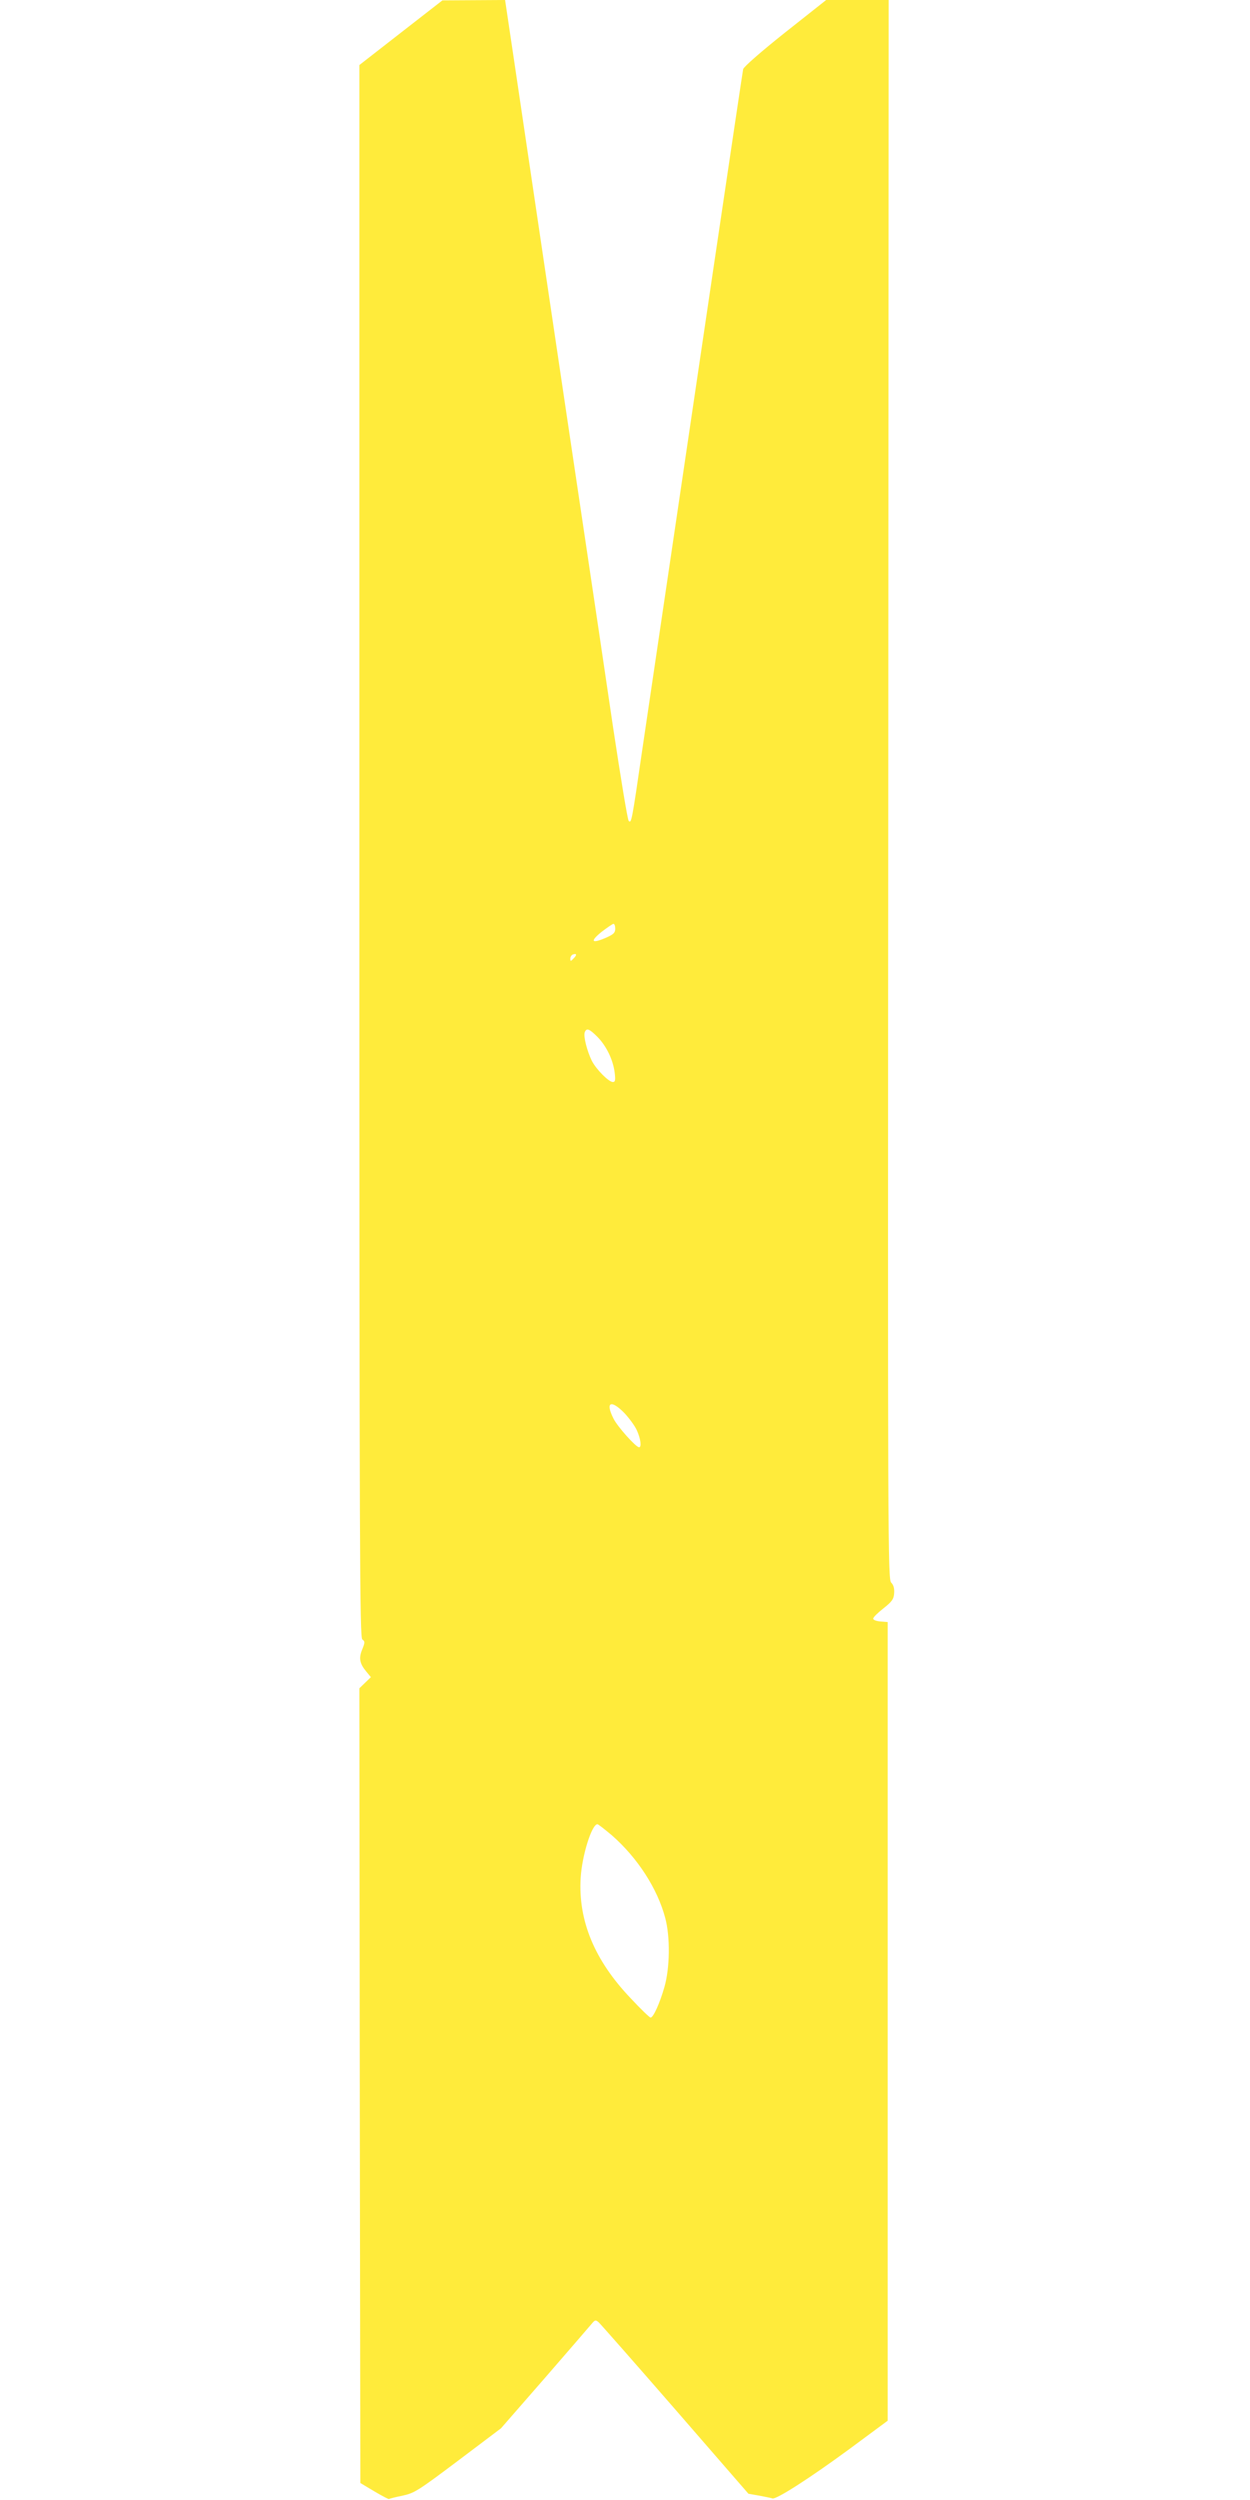 <?xml version="1.0" standalone="no"?>
<!DOCTYPE svg PUBLIC "-//W3C//DTD SVG 20010904//EN"
 "http://www.w3.org/TR/2001/REC-SVG-20010904/DTD/svg10.dtd">
<svg version="1.0" xmlns="http://www.w3.org/2000/svg"
 width="640pt" height="1280pt" viewBox="0 0 640 1280"
 preserveAspectRatio="xMidYMid meet">
<g transform="translate(0,1280) scale(0.1,-0.1)"
fill="#ffeb3b" stroke="none">
<path d="M2053 12633 l-213 -166 0 -4025 c0 -3618 2 -4026 15 -4036 14 -10 14
-15 0 -50 -19 -45 -14 -73 20 -114 l24 -29 -29 -28 -30 -29 2 -2035 3 -2034
72 -43 c39 -23 73 -41 75 -39 2 2 33 10 68 17 61 13 79 24 285 179 l220 166
225 258 c124 143 232 268 241 279 15 18 19 19 34 6 9 -8 186 -209 392 -446
l375 -432 57 -10 c31 -6 61 -12 66 -14 20 -6 191 104 390 250 l200 148 0 2044
0 2045 -37 3 c-22 2 -38 8 -37 15 0 7 24 30 52 52 43 34 53 47 55 77 2 25 -3
43 -15 55 -17 17 -18 173 -15 4061 l2 4042 -160 0 -160 0 -211 -167 c-122 -97
-211 -175 -214 -187 -4 -17 -232 -1556 -516 -3481 -54 -371 -56 -382 -70 -368
-6 6 -41 221 -80 479 -38 258 -105 710 -149 1004 -44 294 -134 900 -200 1345
-66 446 -139 937 -162 1093 l-42 282 -160 -1 -161 -1 -212 -165z m1097 -4588
c0 -21 -9 -29 -47 -46 -74 -32 -84 -20 -24 29 30 23 58 42 62 42 5 0 9 -11 9
-25z m-213 -152 c-15 -16 -17 -16 -17 -1 0 9 6 18 13 21 20 7 22 -2 4 -20z
m121 -401 c46 -46 81 -118 89 -183 5 -39 3 -49 -9 -49 -21 0 -85 64 -108 109
-24 49 -44 126 -36 146 9 23 23 18 64 -23z m140 -1928 c24 -26 53 -65 63 -88
19 -42 25 -86 11 -86 -16 0 -111 106 -131 147 -43 85 -13 99 57 27z m-65
-2161 c131 -115 233 -272 273 -423 26 -97 24 -255 -4 -353 -24 -84 -57 -157
-71 -157 -5 0 -51 44 -102 99 -185 194 -269 397 -256 616 7 116 57 275 86 275
4 0 37 -26 74 -57z"/>
</g>
</svg>
